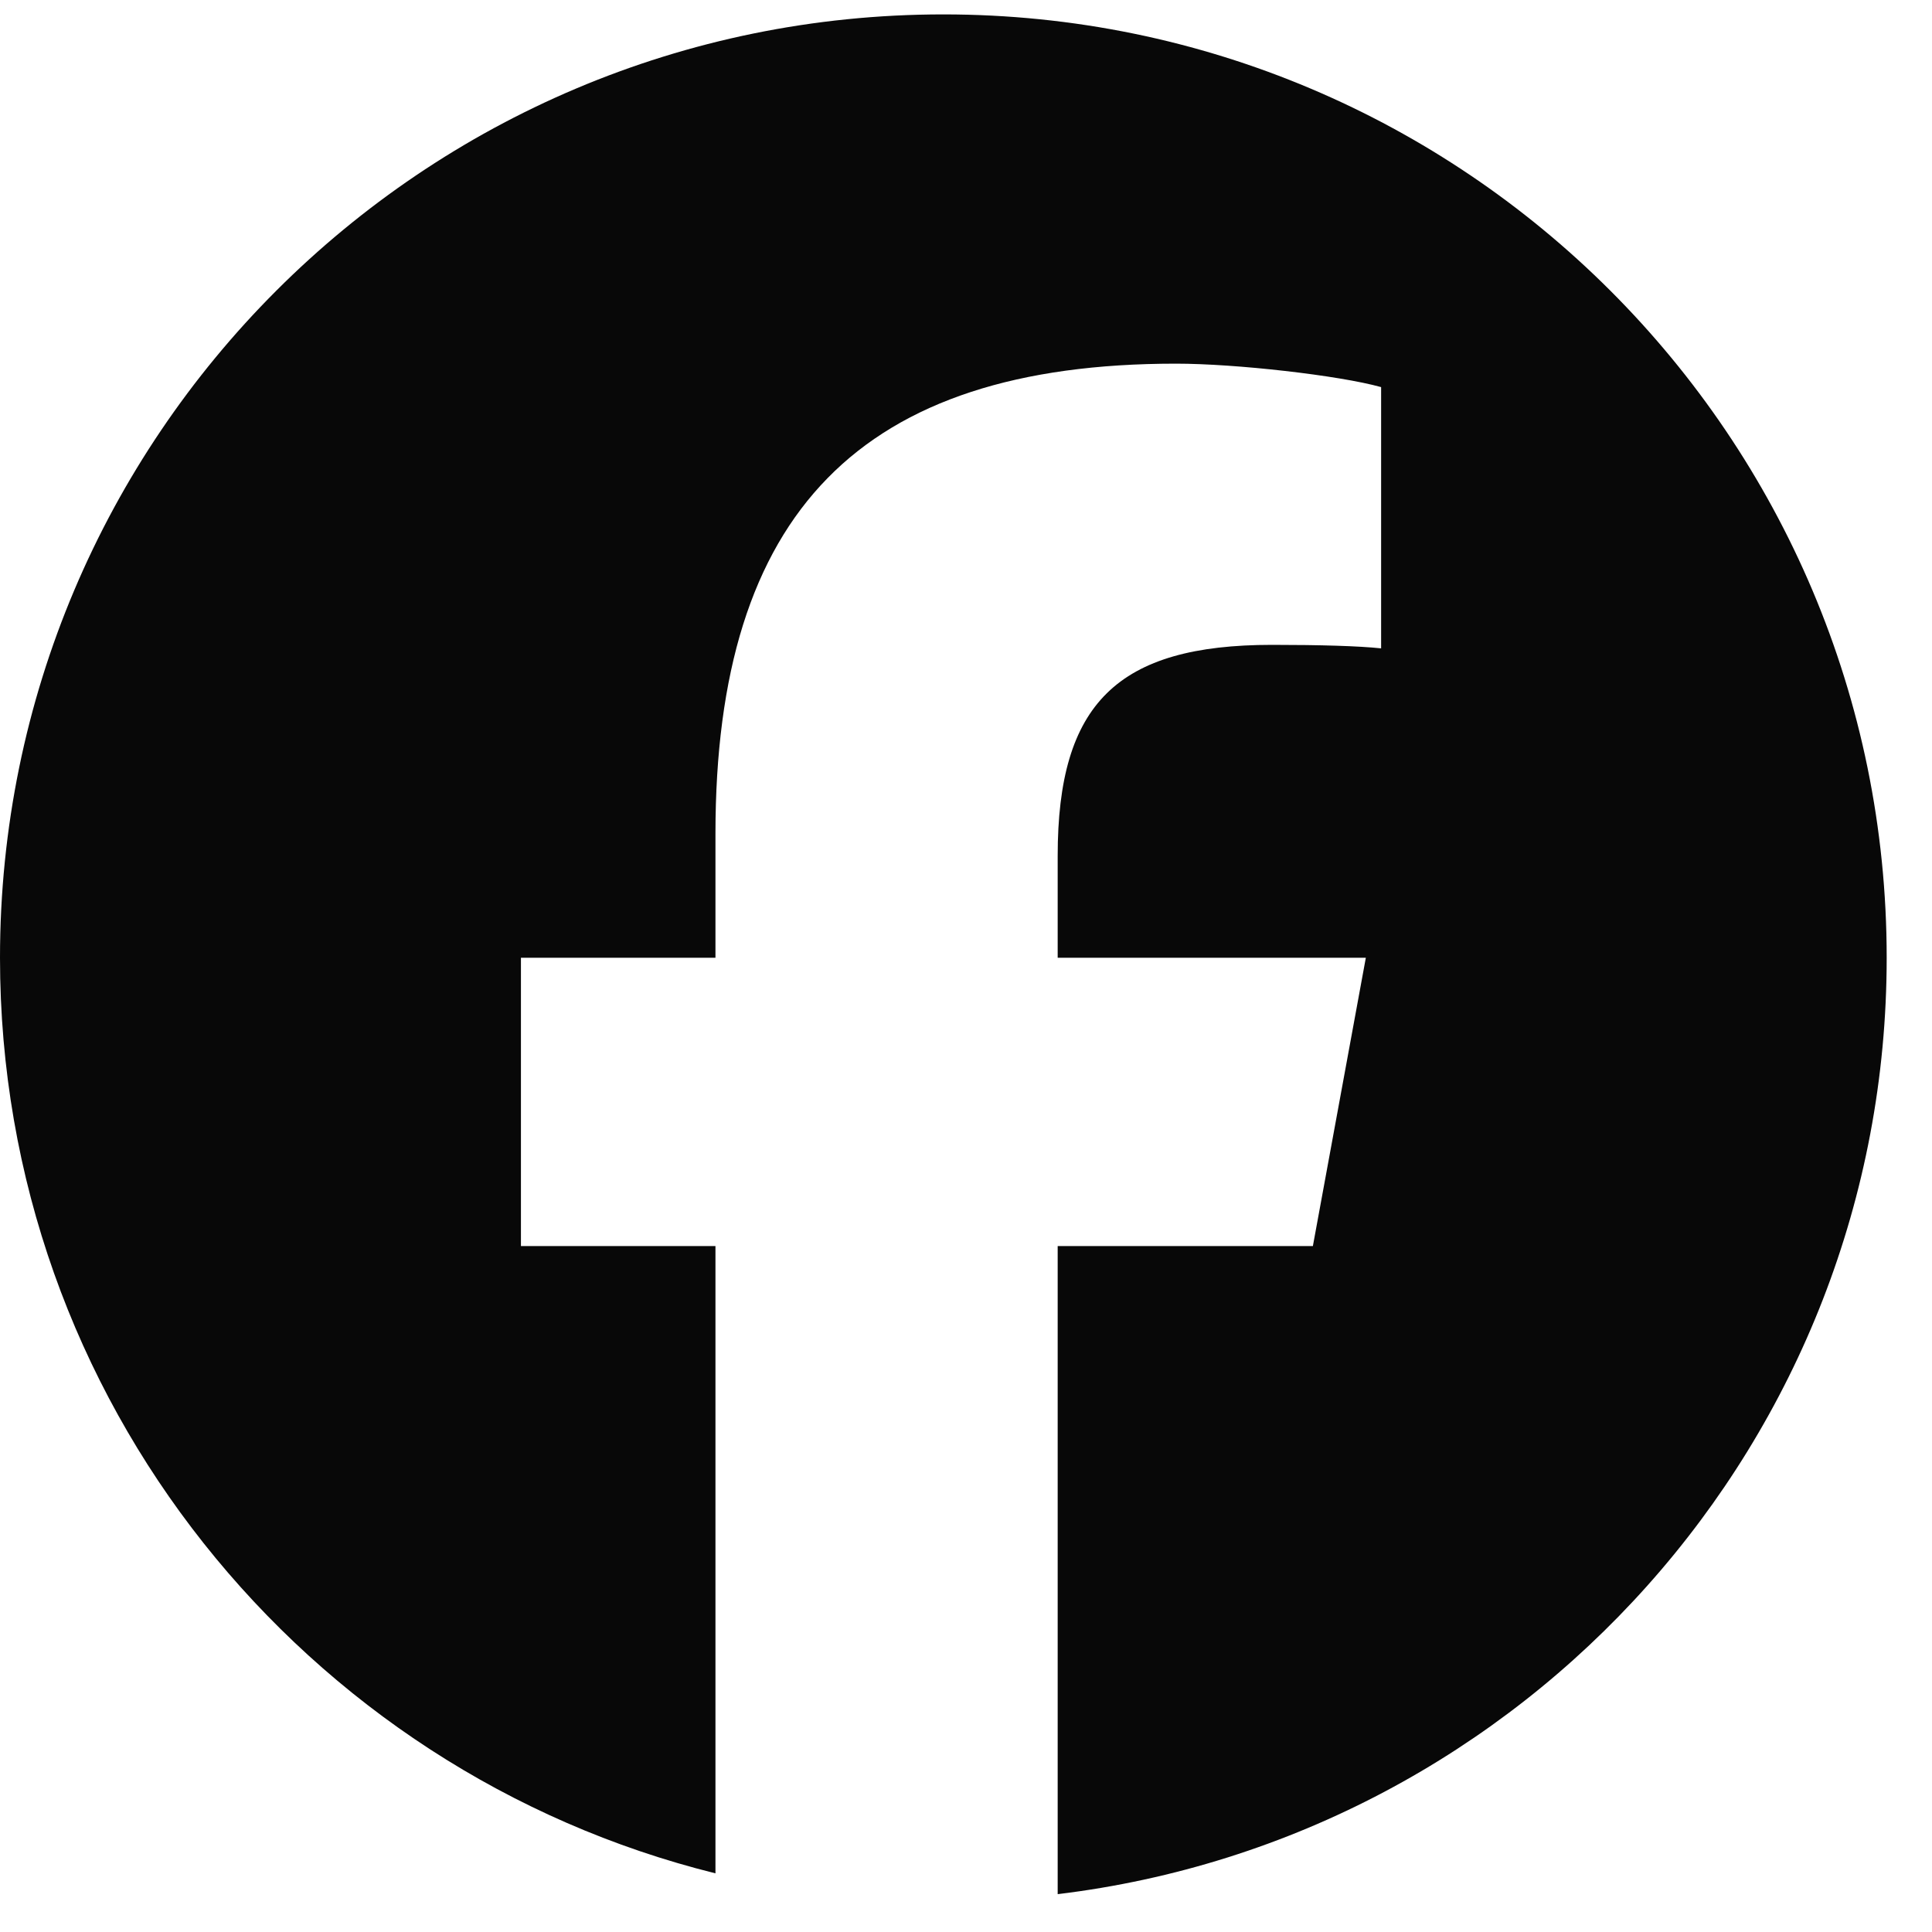 <svg width="22" height="22" viewBox="0 0 22 22" fill="none" xmlns="http://www.w3.org/2000/svg">
<g clip-path="url(#clip0_780_3681)">
<path d="M21.484 10.906C21.484 4.973 16.674 0.164 10.742 0.164C4.809 0.164 0 4.973 0 10.906C0 15.944 3.468 20.171 8.147 21.332V14.189H5.932V10.906H8.147V9.492C8.147 5.835 9.802 4.141 13.391 4.141C14.072 4.141 15.246 4.274 15.727 4.408V7.383C15.473 7.356 15.033 7.343 14.486 7.343C12.725 7.343 12.044 8.01 12.044 9.745V10.906H15.553L14.95 14.189H12.044V21.569C17.363 20.927 21.484 16.398 21.484 10.906H21.484Z" fill="#080808"/>
</g>
<defs>
<clipPath id="clip0_780_3681">
<rect width="21.484" height="21.484" fill="white" transform="translate(0 0.164)"/>
</clipPath>
</defs>
</svg>
